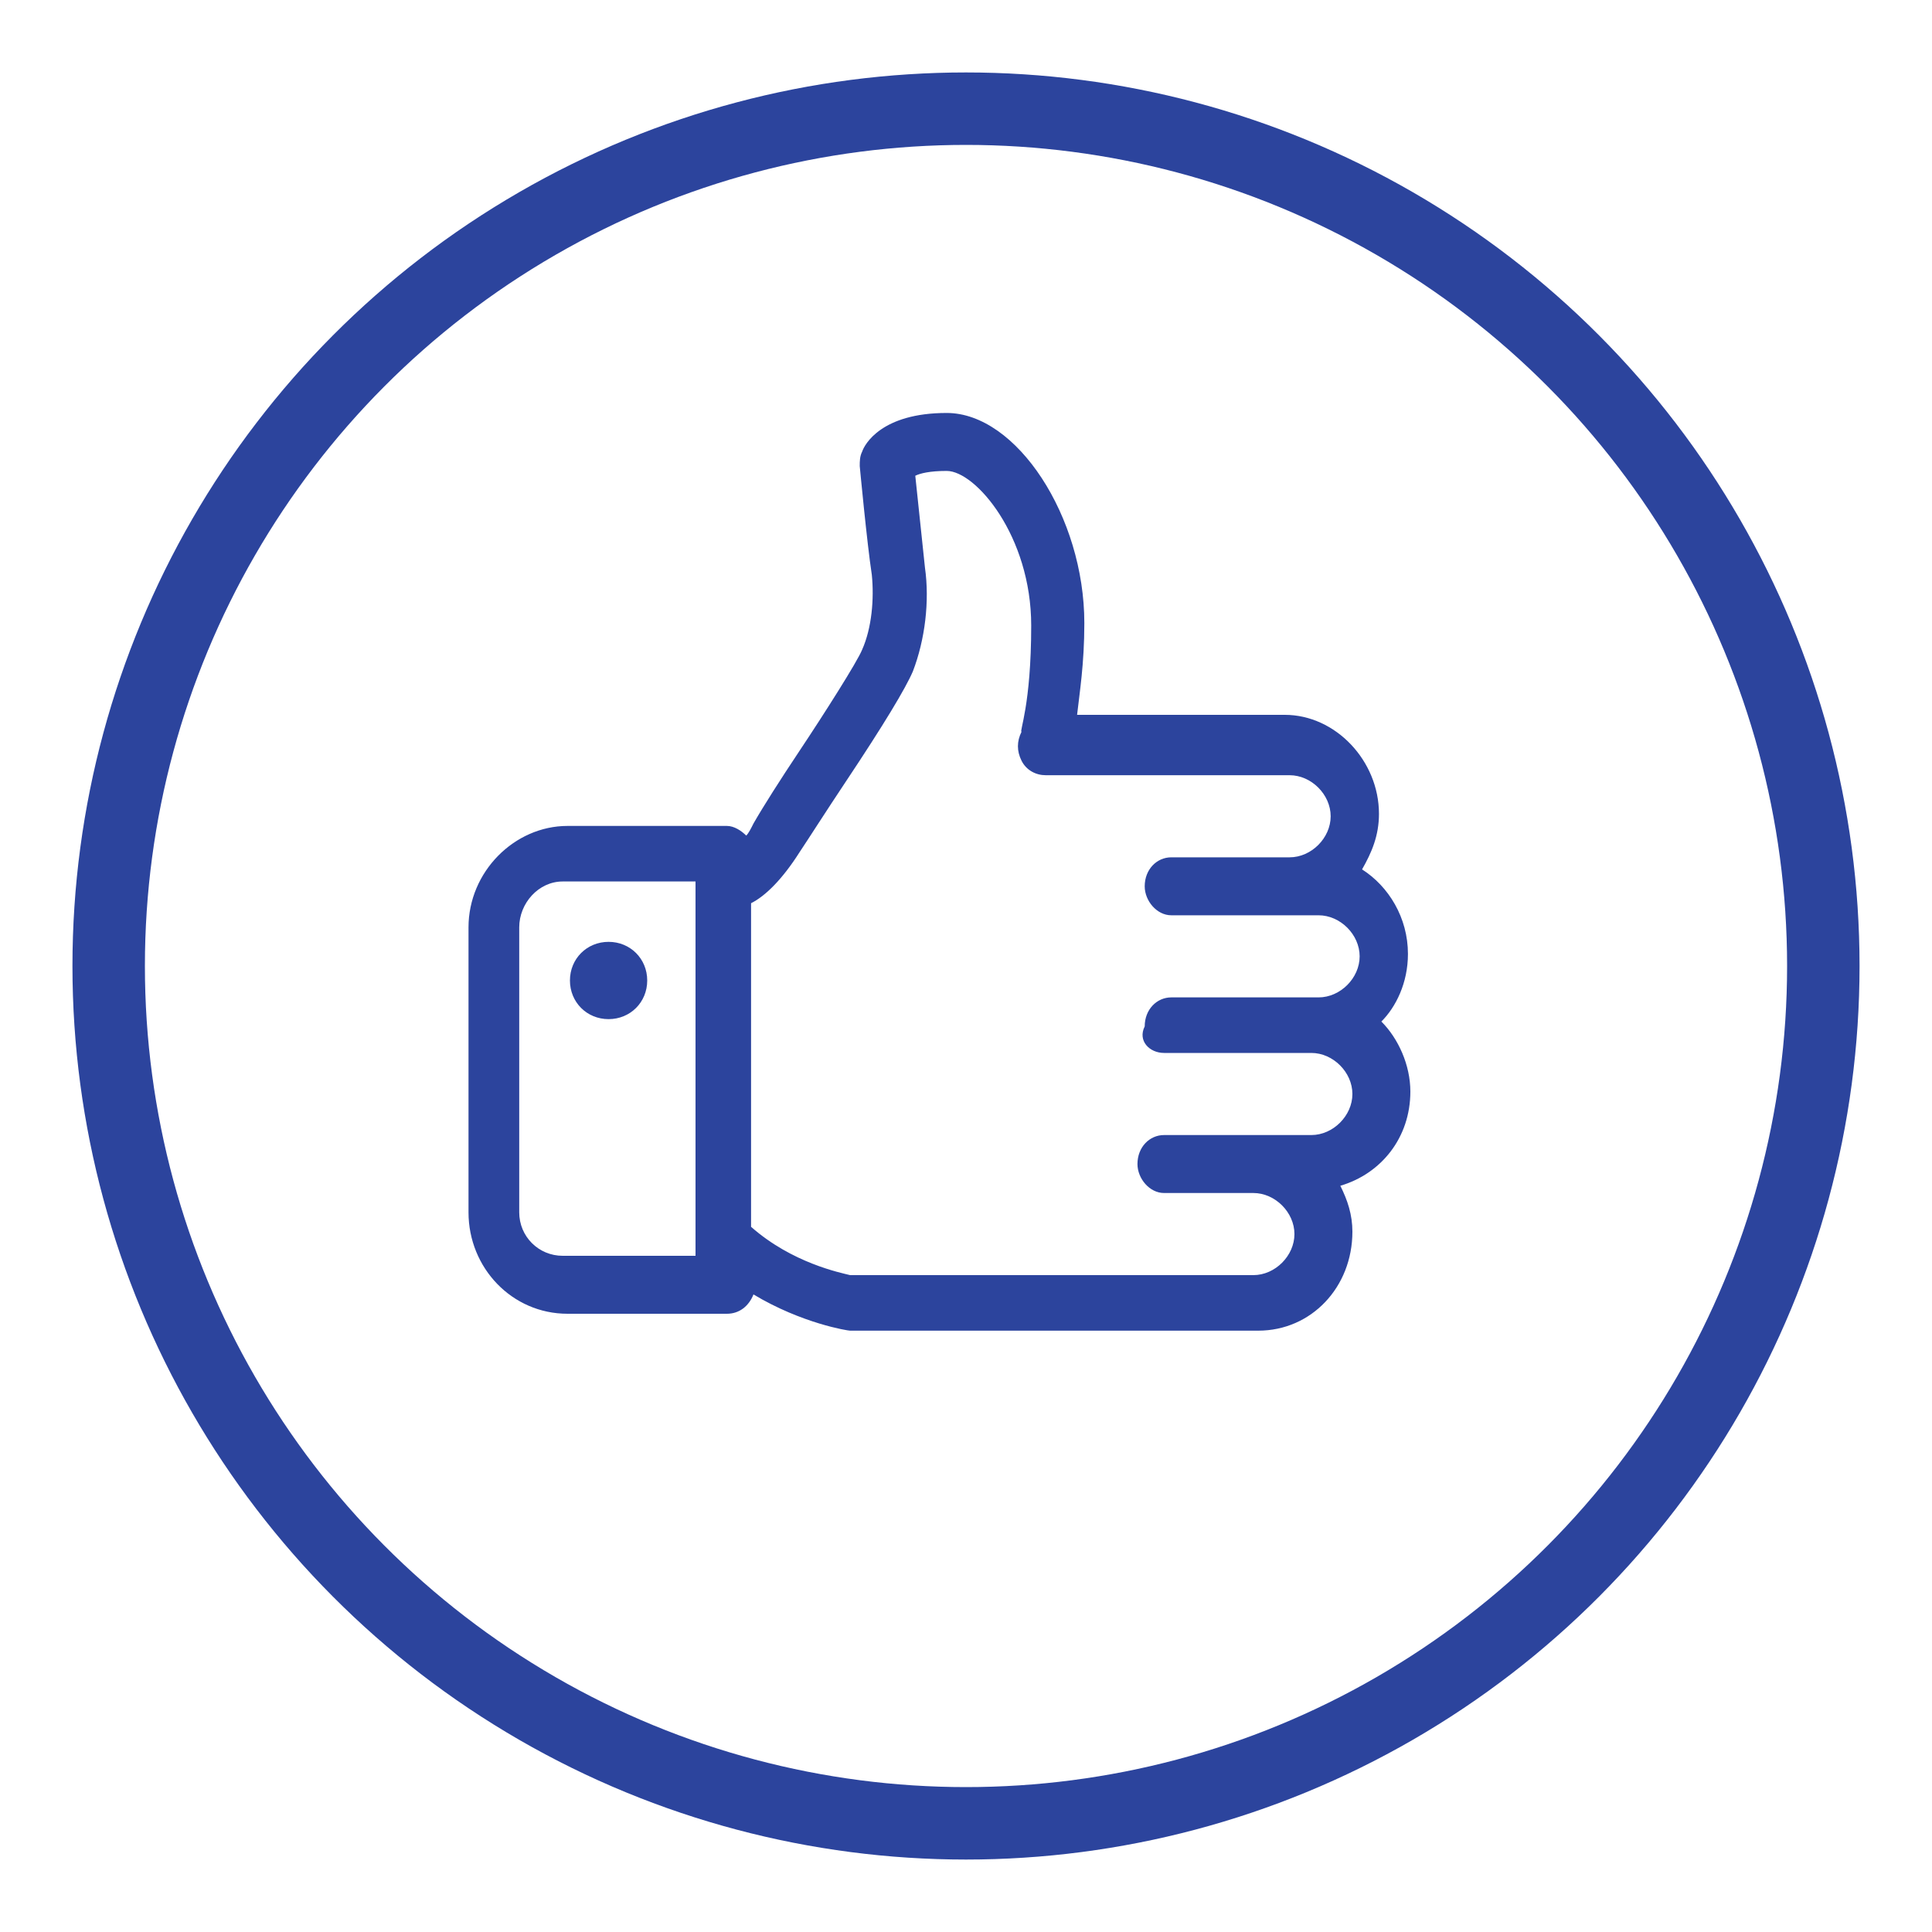<?xml version="1.0" encoding="utf-8"?>
<!-- Generator: Adobe Illustrator 25.2.3, SVG Export Plug-In . SVG Version: 6.00 Build 0)  -->
<svg version="1.1" id="圖層_1" xmlns="http://www.w3.org/2000/svg" xmlns:xlink="http://www.w3.org/1999/xlink" x="0px" y="0px"
	 viewBox="0 0 80 80" style="enable-background:new 0 0 80 80;" xml:space="preserve">
<style type="text/css">
	.st0{fill:none;stroke:#2C449D;stroke-width:3;stroke-miterlimit:10;}
	.st1{fill:#2C449D;}
</style>
<circle class="st0" cx="40" cy="40" r="35.5"/>
<g>
	<g>
		<path class="st1" d="M25.2,42.2c0.9,0,1.6-0.7,1.6-1.6c0-0.9-0.7-1.6-1.6-1.6c-0.9,0-1.6,0.7-1.6,1.6
			C23.6,41.5,24.3,42.2,25.2,42.2z M58.3,39.5c0-1.5-0.8-2.8-1.9-3.5c0.4-0.7,0.7-1.4,0.7-2.3c0-2.2-1.8-4.1-3.9-4.1h-1.4
			c0,0,0,0-0.1,0c0,0,0,0-0.1,0h-7c0.1-0.9,0.3-2.1,0.3-3.8c0-4.4-2.8-8.7-5.7-8.7c-2.7,0-3.4,1.3-3.5,1.6c-0.1,0.2-0.1,0.4-0.1,0.6
			c0,0,0.3,3.2,0.5,4.5c0.1,1,0,2.2-0.4,3.1c-0.2,0.5-1.6,2.7-2.6,4.2c-0.8,1.2-1.5,2.3-1.9,3c-0.1,0.2-0.2,0.4-0.3,0.5
			c-0.2-0.2-0.5-0.4-0.8-0.4h-6.6c-2.2,0-4.1,1.9-4.1,4.2v11.8c0,2.3,1.8,4.2,4.1,4.2h6.6c0.5,0,0.9-0.3,1.1-0.8
			c2,1.2,3.9,1.5,4,1.5c0,0,0.1,0,0.1,0h16.8c2.2,0,3.9-1.8,3.9-4.1c0-0.7-0.2-1.3-0.5-1.9c1.7-0.5,2.9-2,2.9-3.9
			c0-1.1-0.5-2.2-1.2-2.9C57.8,41.7,58.3,40.7,58.3,39.5z M28.8,51.3C28.8,51.3,28.8,51.3,28.8,51.3v0.7h-5.5c-1,0-1.8-0.8-1.8-1.8
			V38.4c0-1,0.8-1.9,1.8-1.9h5.5V51.3z M48.2,43.6h6.1c0.9,0,1.7,0.8,1.7,1.7c0,0.9-0.8,1.7-1.7,1.7h-6.1c-0.6,0-1.1,0.5-1.1,1.2
			c0,0.6,0.5,1.2,1.1,1.2h3.7c0.9,0,1.7,0.8,1.7,1.7c0,0.9-0.8,1.7-1.7,1.7H35.2c-0.4-0.1-2.4-0.5-4.1-2V37.4c0.6-0.3,1.3-1,2-2.1
			c0.4-0.6,1.1-1.7,1.9-2.9c1.6-2.4,2.5-3.9,2.8-4.6c0.5-1.3,0.7-2.9,0.5-4.3c-0.1-0.9-0.3-2.9-0.4-3.8c0.2-0.1,0.6-0.2,1.3-0.2
			c1.2,0,3.5,2.7,3.5,6.4c0,3.3-0.5,4.4-0.4,4.4l0,0c-0.2,0.4-0.2,0.8,0,1.2c0.2,0.4,0.6,0.6,1,0.6h8.5c0,0,0,0,0.1,0c0,0,0,0,0.1,0
			h1.4c0.9,0,1.7,0.8,1.7,1.7c0,0.9-0.8,1.7-1.7,1.7h-4.9c-0.6,0-1.1,0.5-1.1,1.2c0,0.6,0.5,1.2,1.1,1.2h6.1c0.9,0,1.7,0.8,1.7,1.7
			c0,0.9-0.8,1.7-1.7,1.7h-6.1c-0.6,0-1.1,0.5-1.1,1.2C47.1,43.1,47.6,43.6,48.2,43.6z"/>
	</g>
</g>
</svg>
